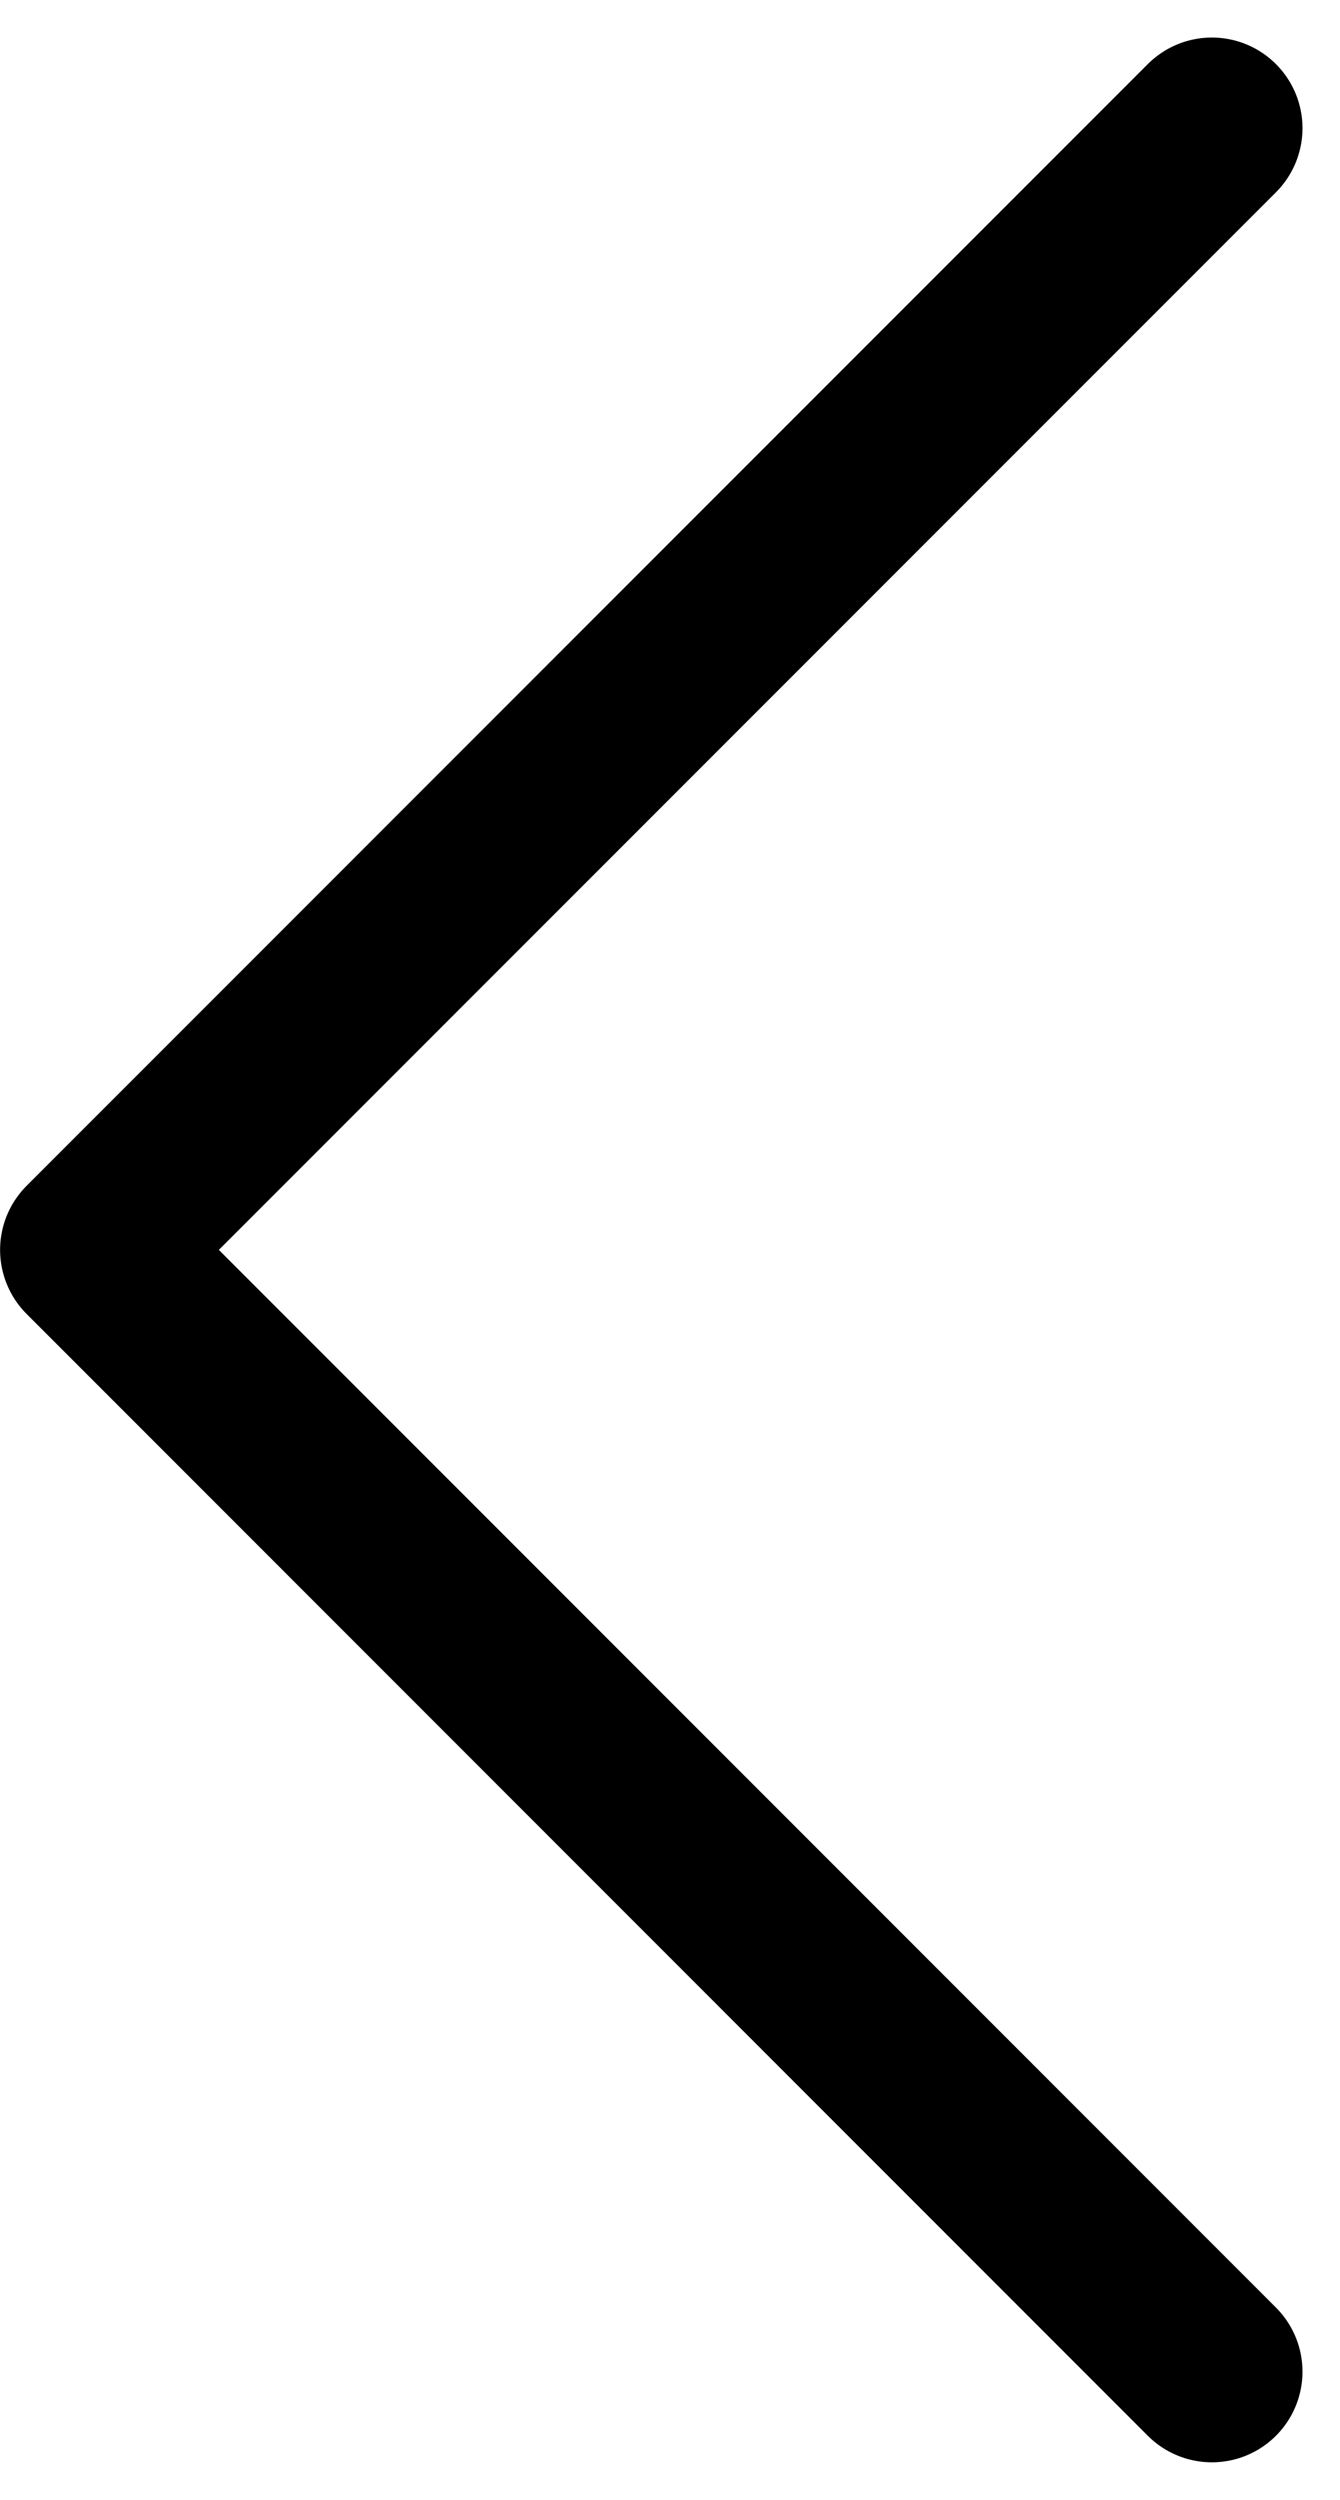 <svg xmlns="http://www.w3.org/2000/svg" width="14.788" height="27.575" viewBox="0 0 14.788 27.575">
  <path id="路径_4721" data-name="路径 4721" d="M3.26,20.629-9.113,8.255,3.26-4.118" transform="translate(10.114 5.532)" fill="none" stroke="#000" stroke-linecap="round" stroke-linejoin="round" stroke-width="2"/>
</svg>
